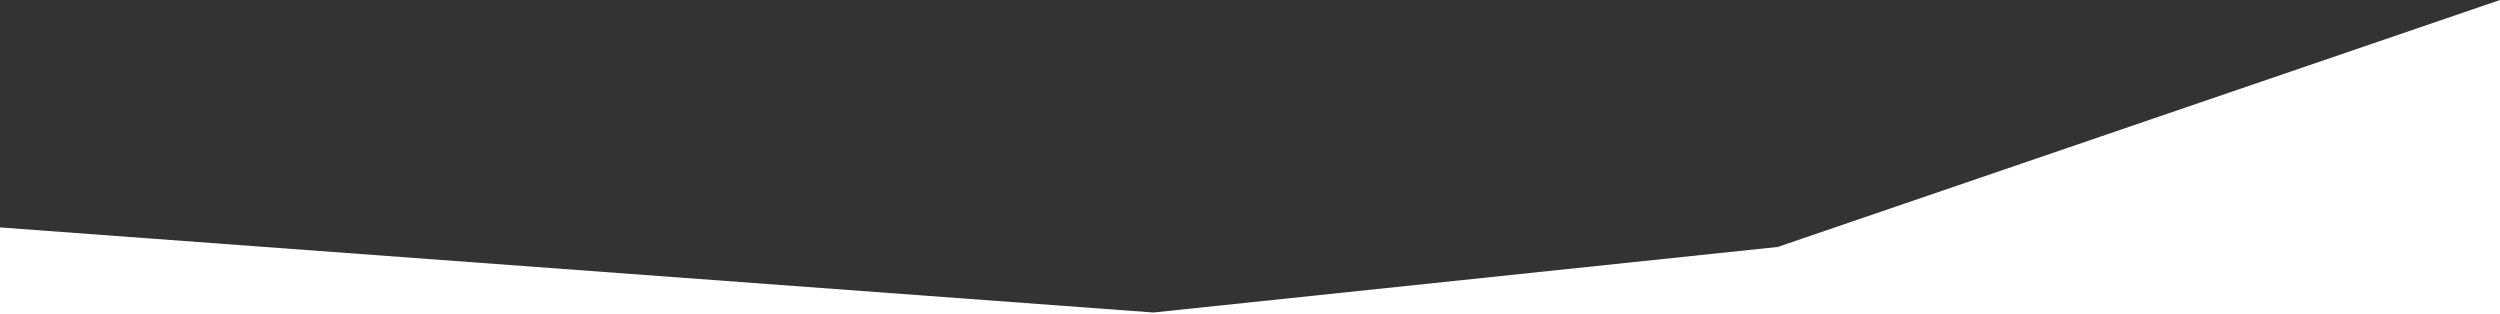 <?xml version="1.0" encoding="UTF-8"?>
<svg width="1440px" height="181px" viewBox="0 0 1440 181" version="1.1" xmlns="http://www.w3.org/2000/svg" xmlns:xlink="http://www.w3.org/1999/xlink">
    <rect x="0" y="0" width="1440" height="181" fill="#333333" stroke="none"/>
    <title>header-bottom-seperator</title>
    <g id="assets" stroke="none" stroke-width="1" fill="none" fill-rule="evenodd">
        <g transform="translate(-346, -981)" fill="#FFFFFF" id="header-bottom-seperator">
            <polygon points="346 1162 1786 1162 1786 981 1370 1123.242 1010.37 1161 346 1112"></polygon>
        </g>
    </g>
</svg>